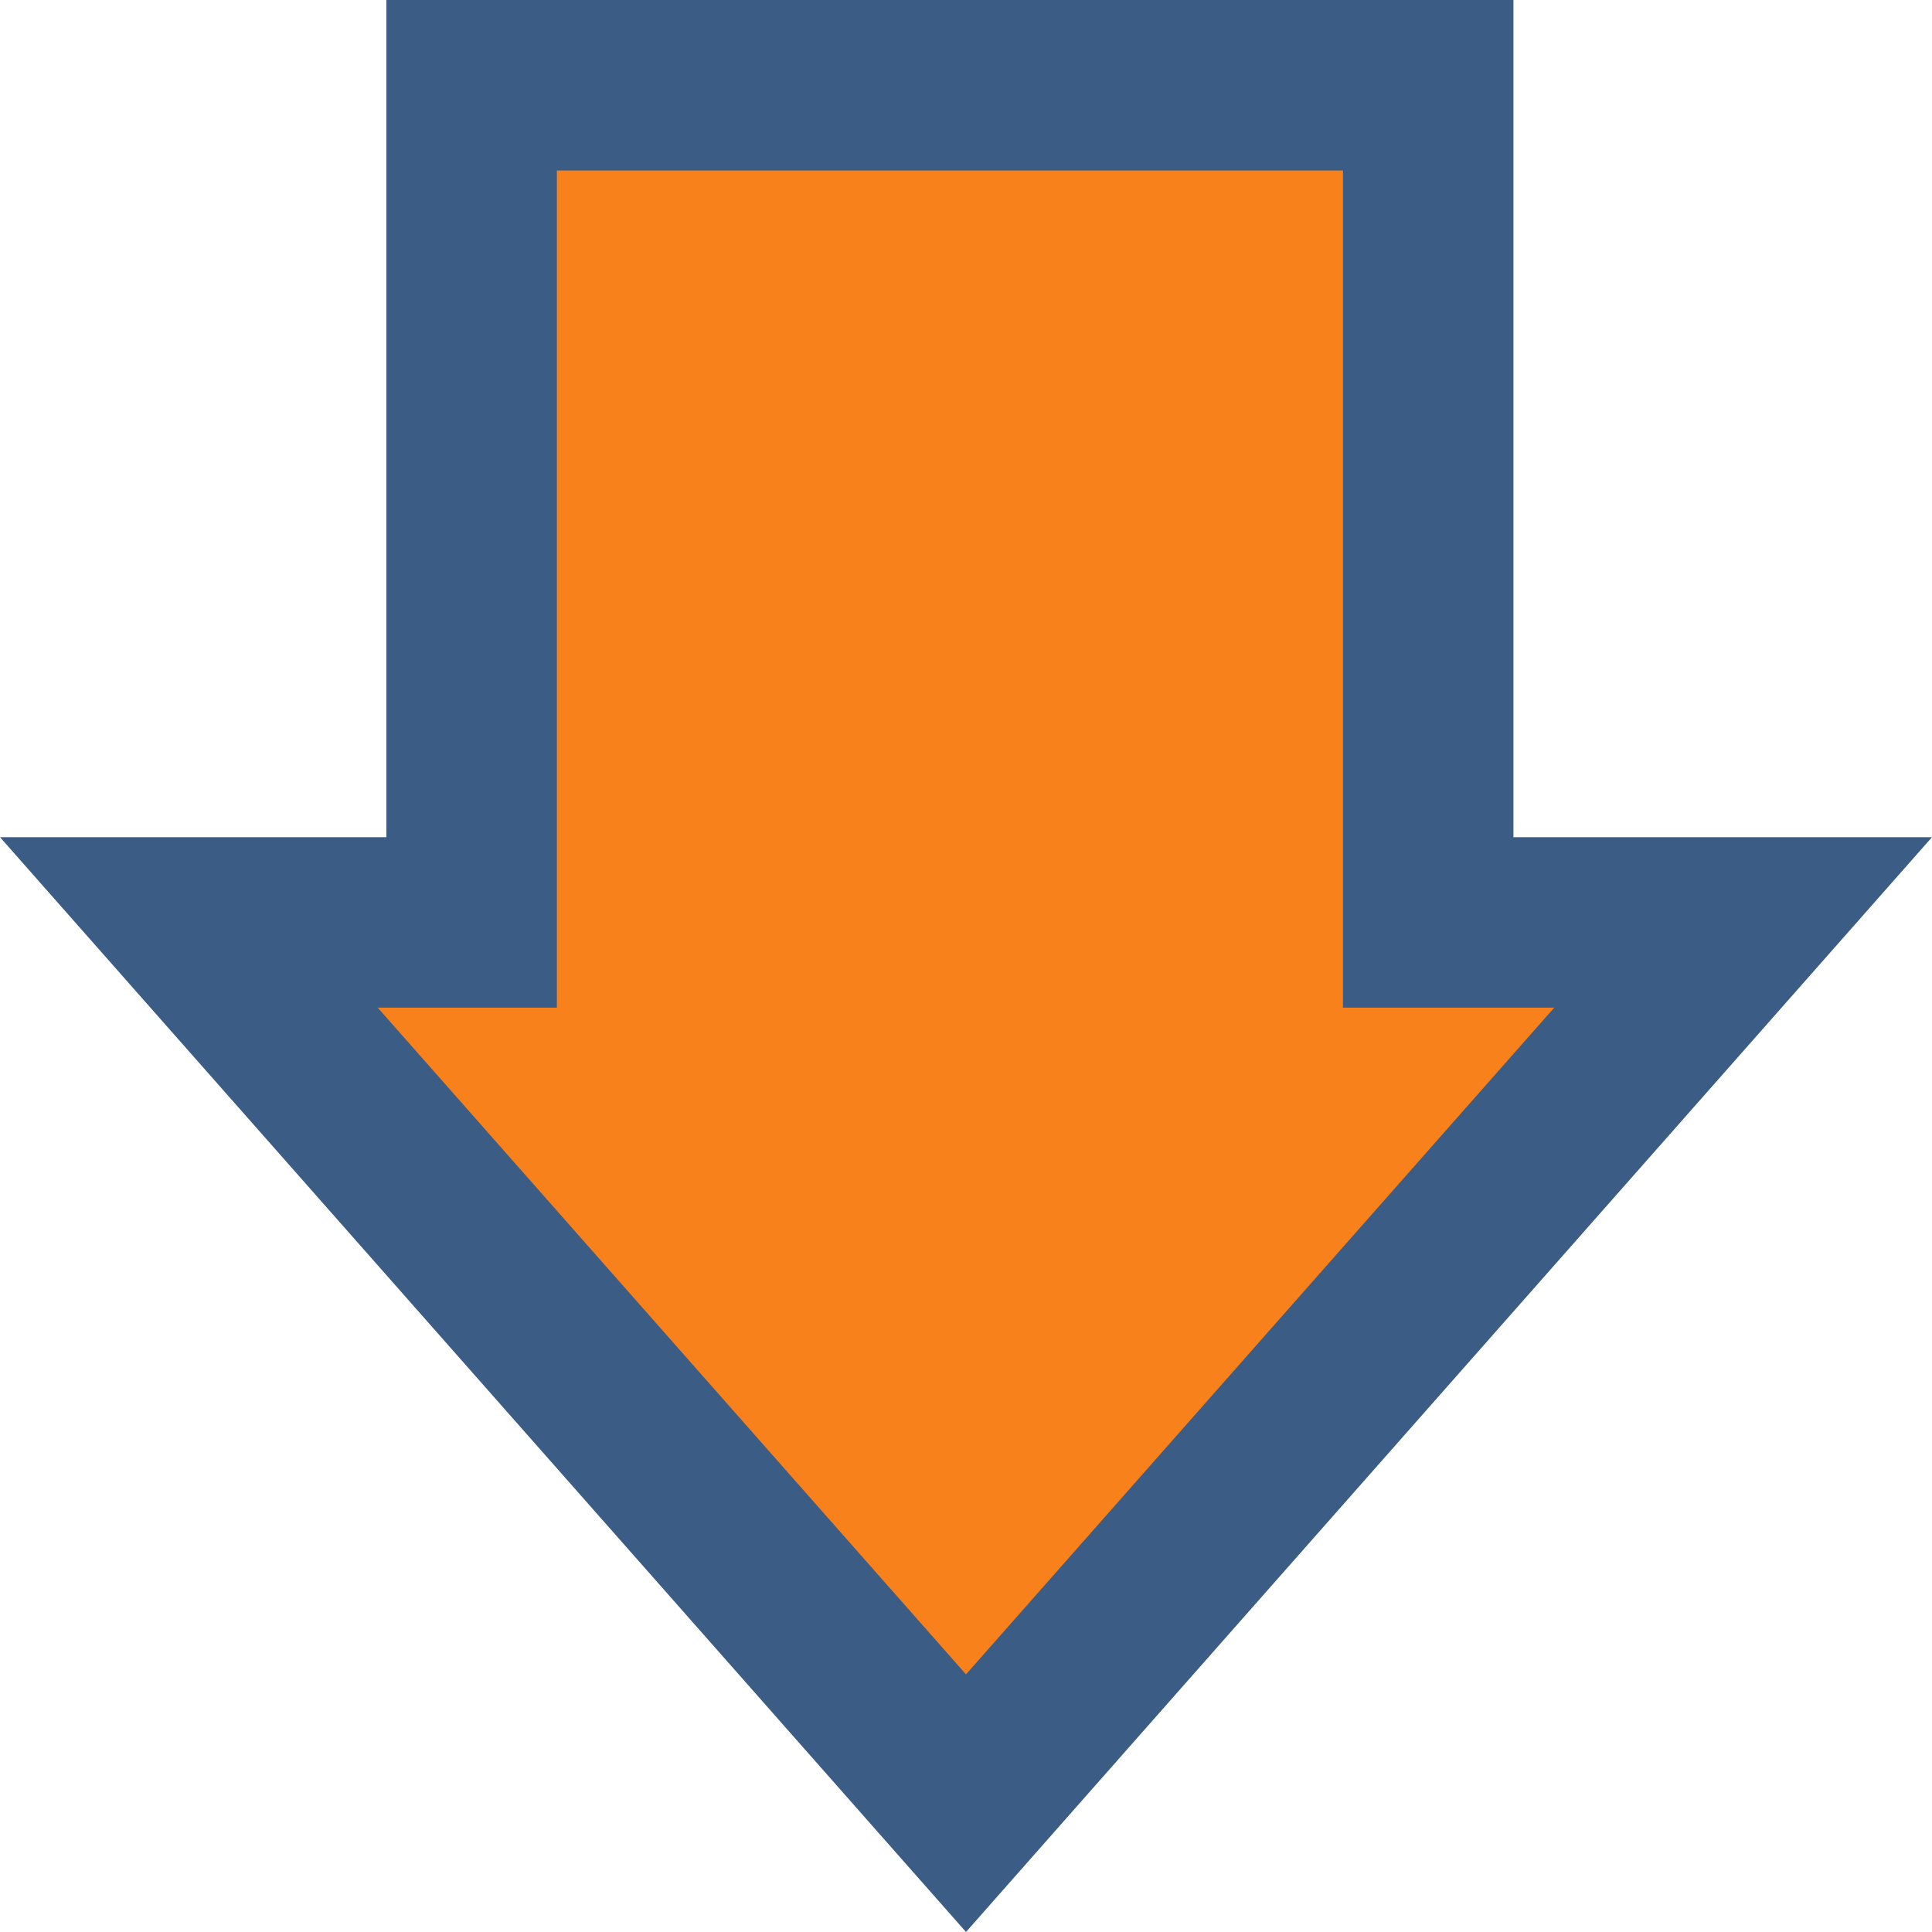 <?xml version="1.0" encoding="UTF-8"?>

<svg xmlns="http://www.w3.org/2000/svg" width="34" height="34" viewBox="0 0 34 34">
  <defs>
    <style>
      .cls-1 {
        fill: #f8811b;
      }

      .cls-2, .cls-3 {
        stroke: none;
      }

      .cls-3 {
        fill: #3b5c85;
      }
    </style>
  </defs>
  <g id="Union_58" data-name="Union 58" class="cls-1" transform="translate(3023 1997) rotate(90)">
    <path class="cls-2" d="M -1980.767 3019.677 L -1980.767 3016.2 L -1980.767 3014.7 L -1982.267 3014.7 L -1995.5 3014.7 L -1995.5 2997.866 L -1982.267 2997.866 L -1980.767 2997.866 L -1980.767 2996.366 L -1980.767 2992.324 L -1965.267 3006 L -1980.767 3019.677 Z"/>
    <path class="cls-3" d="M -1979.267 3016.353 L -1967.534 3006 L -1979.267 2995.648 L -1979.267 2999.366 L -1994 2999.366 L -1994 3013.2 L -1979.267 3013.2 L -1979.267 3016.353 M -1982.267 3023 L -1982.267 3016.2 L -1997 3016.2 L -1997 2996.366 L -1982.267 2996.366 L -1982.267 2989 L -1963 3006 L -1982.267 3023 Z"/>
  </g>
</svg>
